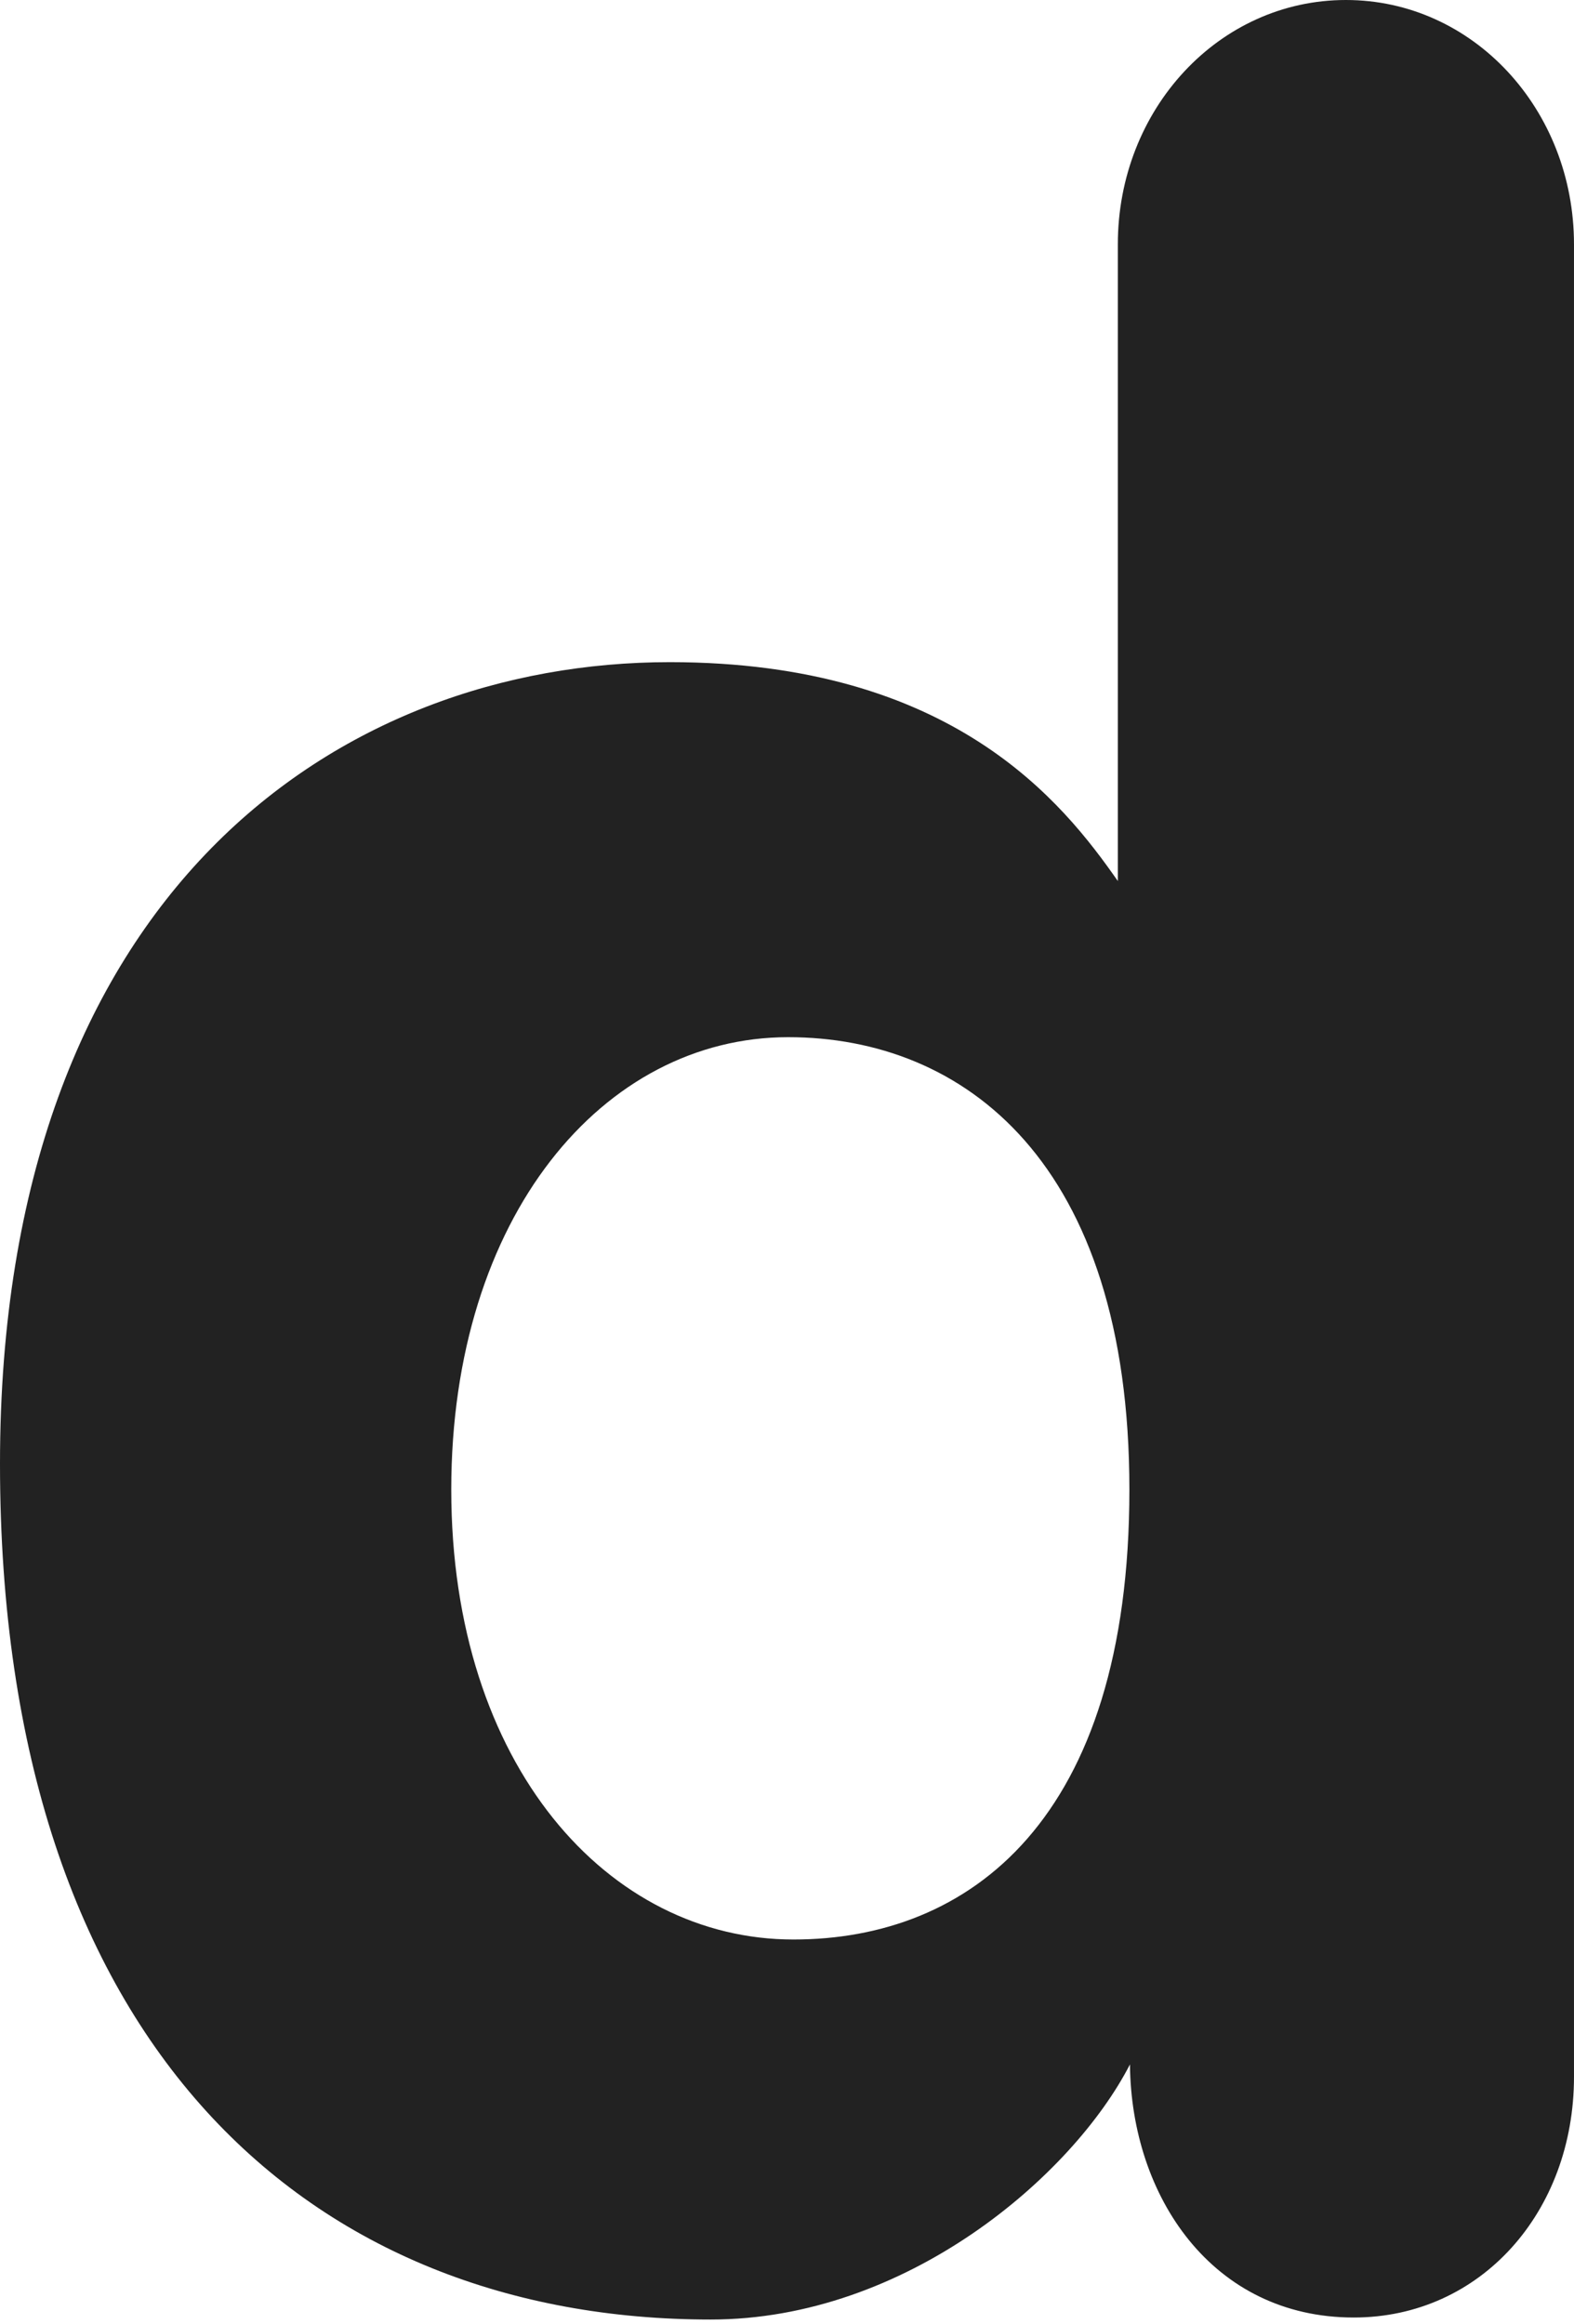 <?xml version="1.0" encoding="UTF-8"?> <svg xmlns="http://www.w3.org/2000/svg" width="149" height="220" viewBox="0 0 149 220" fill="none"> <path d="M127.409 0C115.378 0 105.818 10.355 105.818 23.126V83.398C100.635 75.975 90.178 62.678 63.404 62.678C32.168 62.678 0 84.386 0 138.555C0 193.933 29.609 219.561 67.28 219.561C85.775 219.561 101.518 205.992 106.966 195.411C107.075 207.907 114.762 219.37 128.148 219.37C140.176 219.37 148.999 209.36 148.999 196.589V23.126C148.999 10.355 139.437 0 127.409 0ZM75.107 183.589C57.628 183.589 42.718 167.165 42.718 140.998C42.718 115.13 57.13 98.177 74.611 98.177C91.233 98.177 106.912 109.958 106.912 140.998C106.912 172.342 91.731 183.589 75.107 183.589Z" fill="#222222"></path> </svg> 